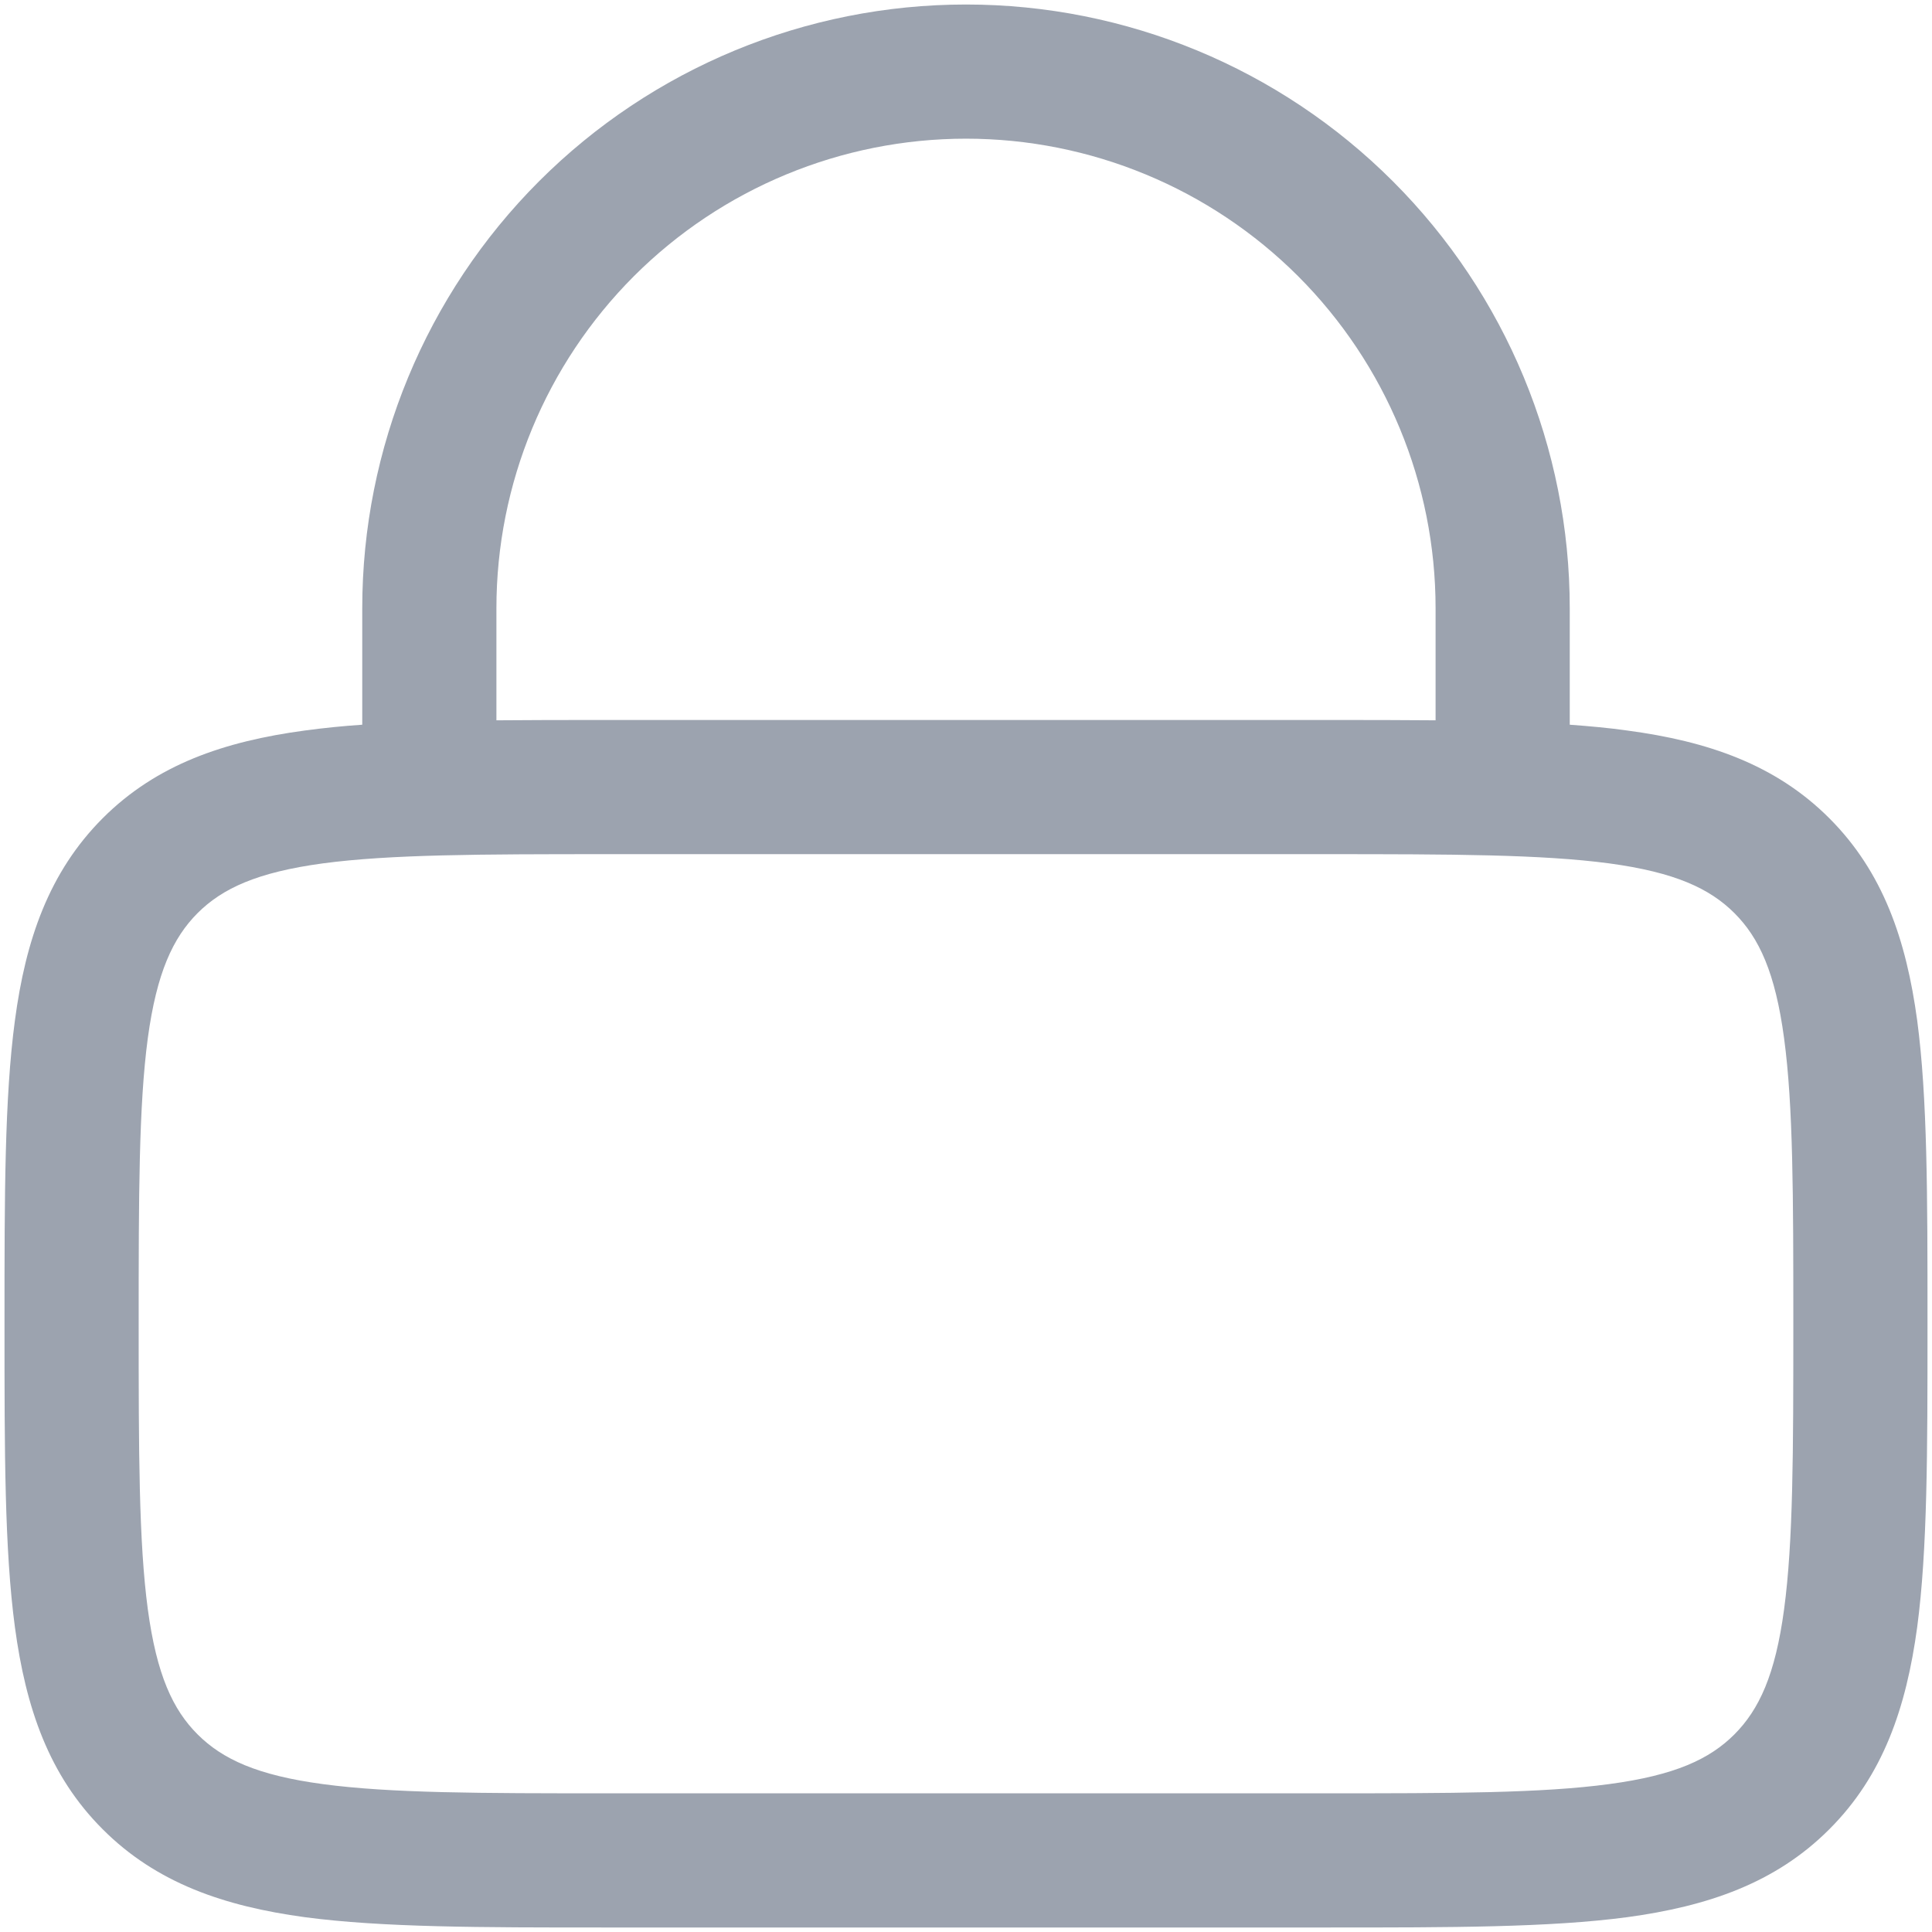 <svg width="18" height="18" viewBox="0 0 18 18" fill="none" xmlns="http://www.w3.org/2000/svg">
<path fill-rule="evenodd" clip-rule="evenodd" d="M3.375 6.752V5.667C3.375 4.175 3.968 2.744 5.022 1.689C6.077 0.634 7.508 0.042 9 0.042C10.492 0.042 11.922 0.634 12.977 1.689C14.032 2.744 14.625 4.175 14.625 5.667V6.752C14.814 6.766 14.992 6.782 15.16 6.806C15.91 6.906 16.542 7.122 17.043 7.623C17.545 8.125 17.76 8.757 17.862 9.507C17.958 10.229 17.958 11.148 17.958 12.287V12.379C17.958 13.518 17.958 14.438 17.862 15.16C17.76 15.91 17.545 16.542 17.043 17.043C16.542 17.545 15.91 17.76 15.16 17.862C14.438 17.958 13.518 17.958 12.379 17.958H5.621C4.482 17.958 3.562 17.958 2.84 17.862C2.09 17.76 1.458 17.545 0.957 17.043C0.455 16.542 0.24 15.91 0.139 15.16C0.042 14.438 0.042 13.518 0.042 12.379V12.287C0.042 11.148 0.042 10.229 0.139 9.507C0.239 8.757 0.456 8.125 0.957 7.623C1.458 7.122 2.09 6.907 2.84 6.806C3.018 6.782 3.196 6.764 3.375 6.752ZM4.625 5.667C4.625 4.506 5.086 3.394 5.906 2.573C6.727 1.753 7.84 1.292 9 1.292C10.16 1.292 11.273 1.753 12.094 2.573C12.914 3.394 13.375 4.506 13.375 5.667V6.711C13.064 6.708 12.732 6.708 12.379 6.708H5.621C5.268 6.708 4.937 6.708 4.625 6.711V5.667ZM1.841 8.507C2.072 8.277 2.395 8.127 3.007 8.044C3.636 7.96 4.471 7.958 5.667 7.958H12.333C13.529 7.958 14.363 7.96 14.993 8.044C15.605 8.127 15.928 8.277 16.159 8.507C16.39 8.738 16.54 9.062 16.622 9.674C16.707 10.303 16.708 11.137 16.708 12.333C16.708 13.529 16.707 14.363 16.622 14.993C16.54 15.605 16.389 15.928 16.159 16.159C15.928 16.39 15.605 16.54 14.992 16.622C14.363 16.707 13.529 16.708 12.333 16.708H5.667C4.471 16.708 3.636 16.707 3.007 16.622C2.395 16.54 2.072 16.389 1.841 16.159C1.61 15.928 1.46 15.605 1.377 14.992C1.293 14.363 1.292 13.529 1.292 12.333C1.292 11.137 1.293 10.303 1.377 9.673C1.46 9.062 1.611 8.738 1.841 8.507Z" fill="#9CA3AF"/>
</svg>
